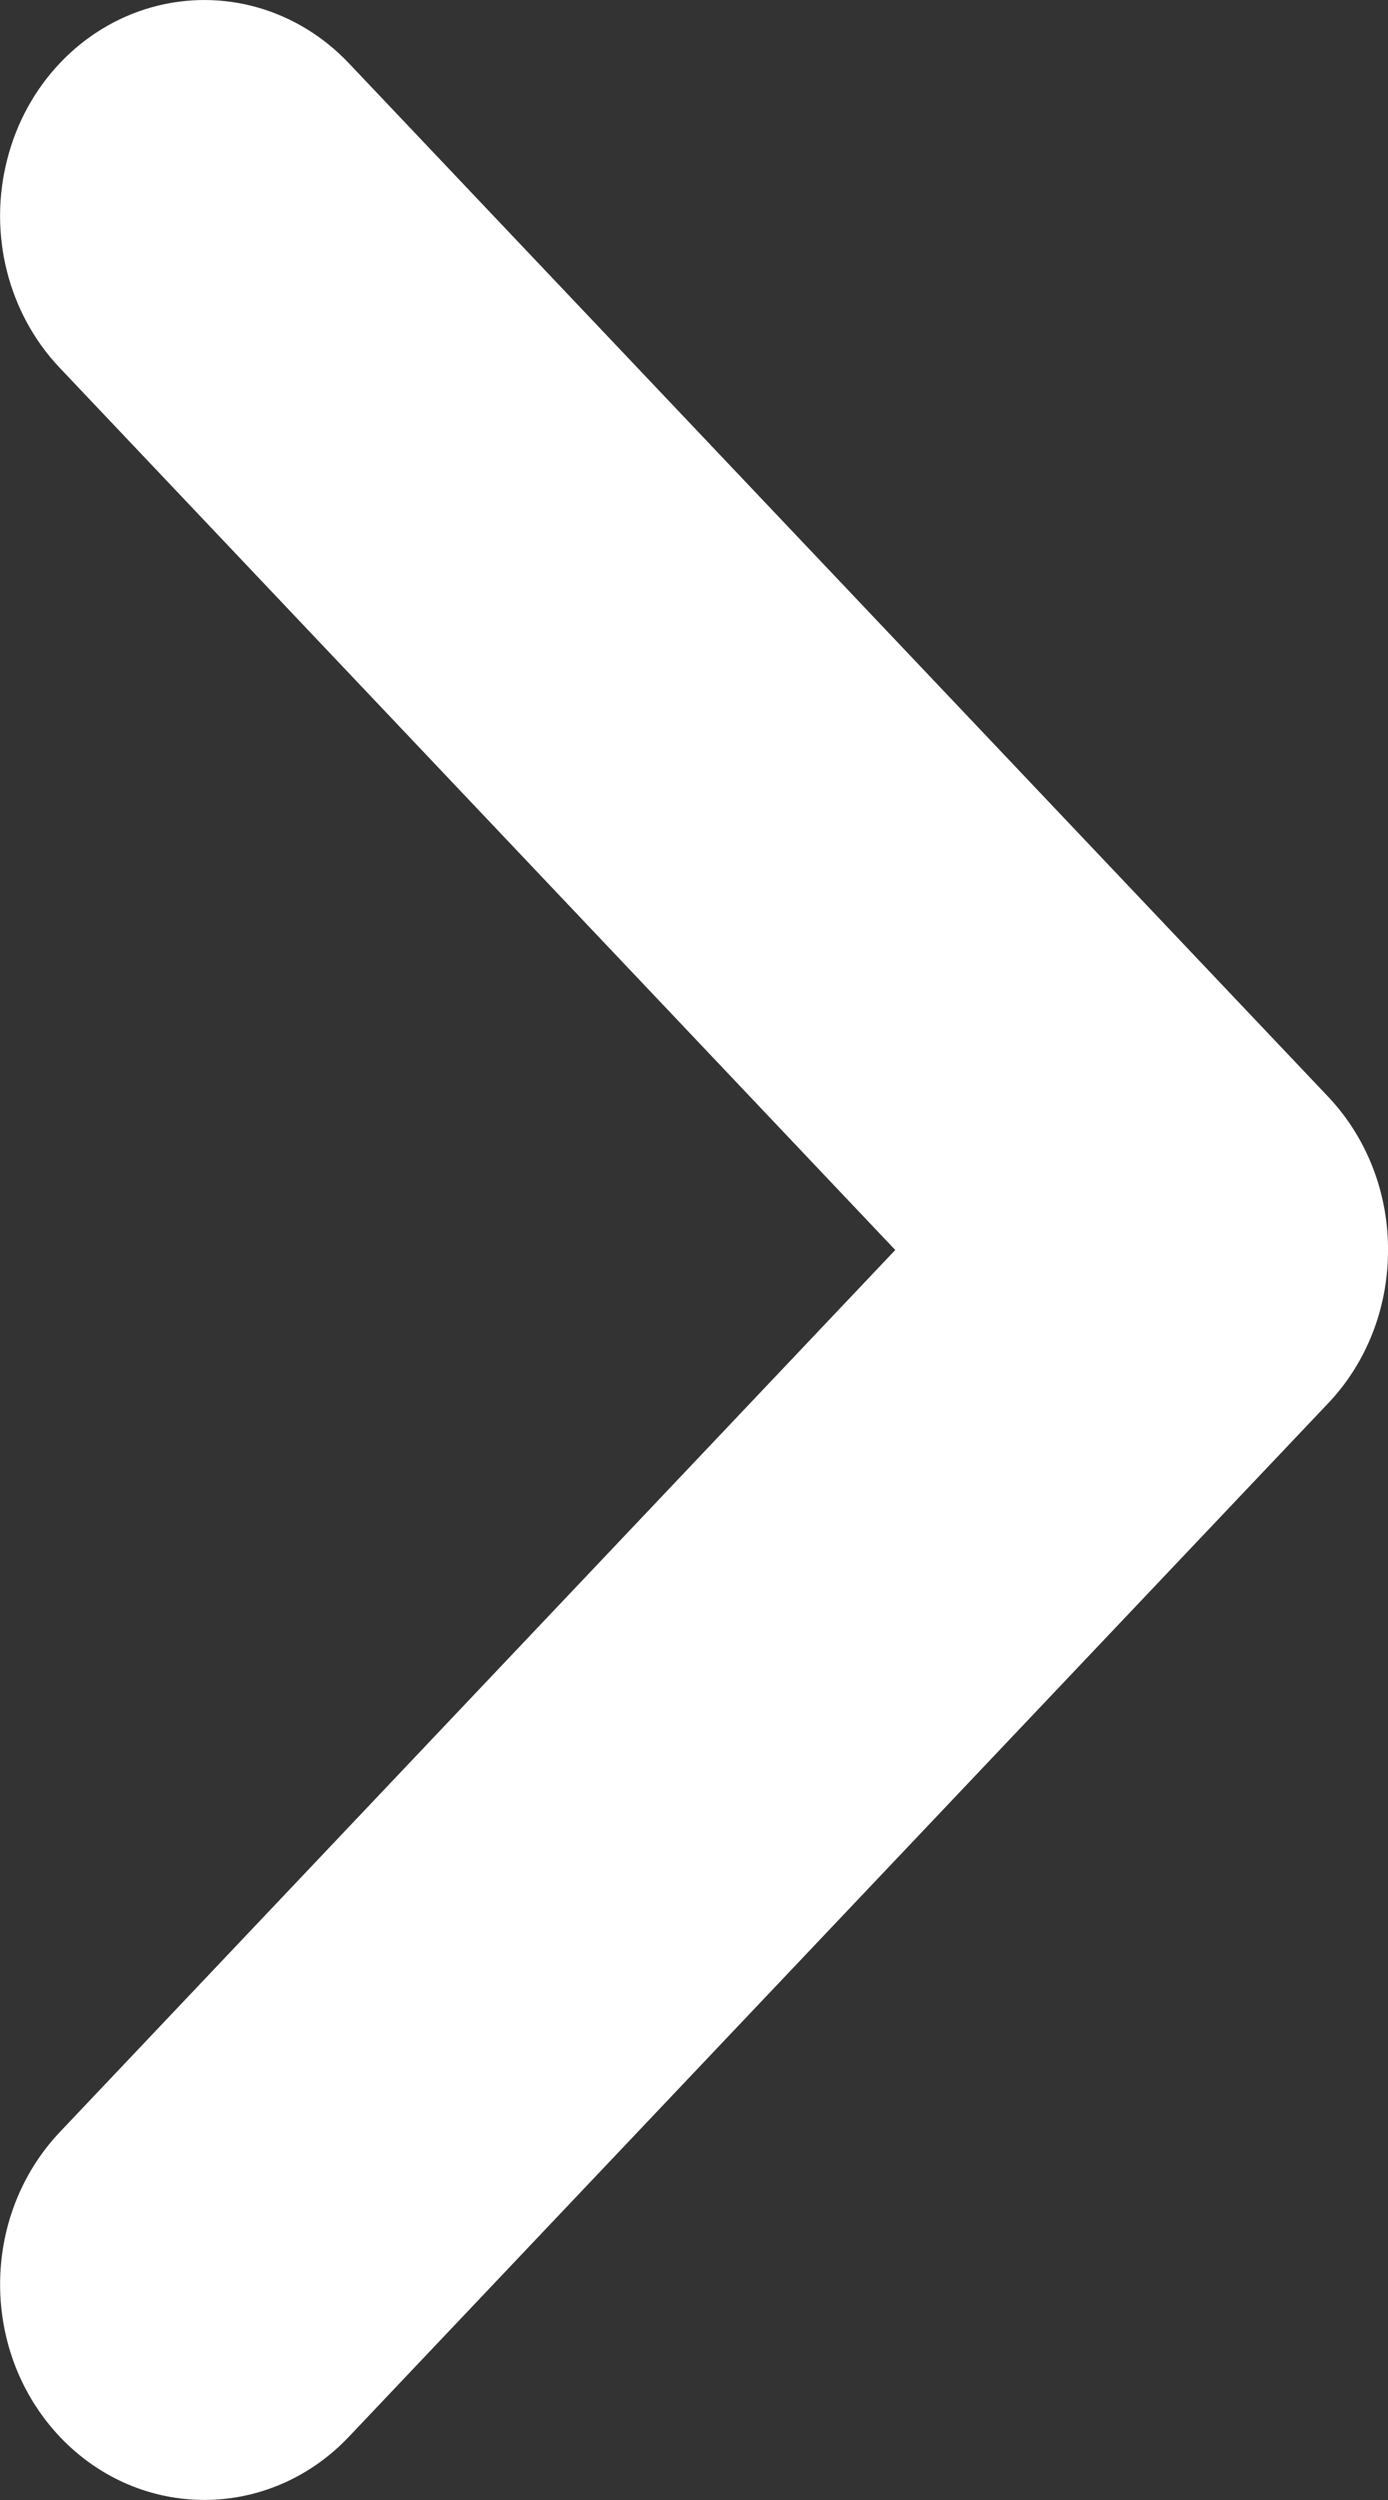 <?xml version="1.0" encoding="UTF-8"?>
<svg width="5px" height="9px" viewBox="0 0 5 9" version="1.1" xmlns="http://www.w3.org/2000/svg" xmlns:xlink="http://www.w3.org/1999/xlink">
    <rect x="0" y="0" width="5" height="9" fill="#333333" stroke="none"/>
    <title>icon/arrow/button/white</title>
    <g id="icon/arrow/button/white" stroke="none" stroke-width="1" fill="none" fill-rule="evenodd">
        <path d="M0.212,5.048 L3.742,8.771 C4.029,9.075 4.495,9.076 4.783,8.774 C5.071,8.471 5.072,7.98 4.785,7.676 L1.775,4.5 L4.785,1.324 C4.971,1.128 5.043,0.842 4.974,0.574 C4.906,0.306 4.707,0.097 4.453,0.026 C4.198,-0.045 3.928,0.032 3.742,0.229 L0.212,3.952 C0.073,4.101 -0.003,4.301 0,4.51 C0.002,4.711 0.077,4.904 0.212,5.048 Z" id="Arrow" fill="#FFFFFF" fill-rule="nonzero" transform="translate(2.5, 4.5) scale(-1, 1) translate(-2.5, -4.5) "></path>
    </g>
</svg>